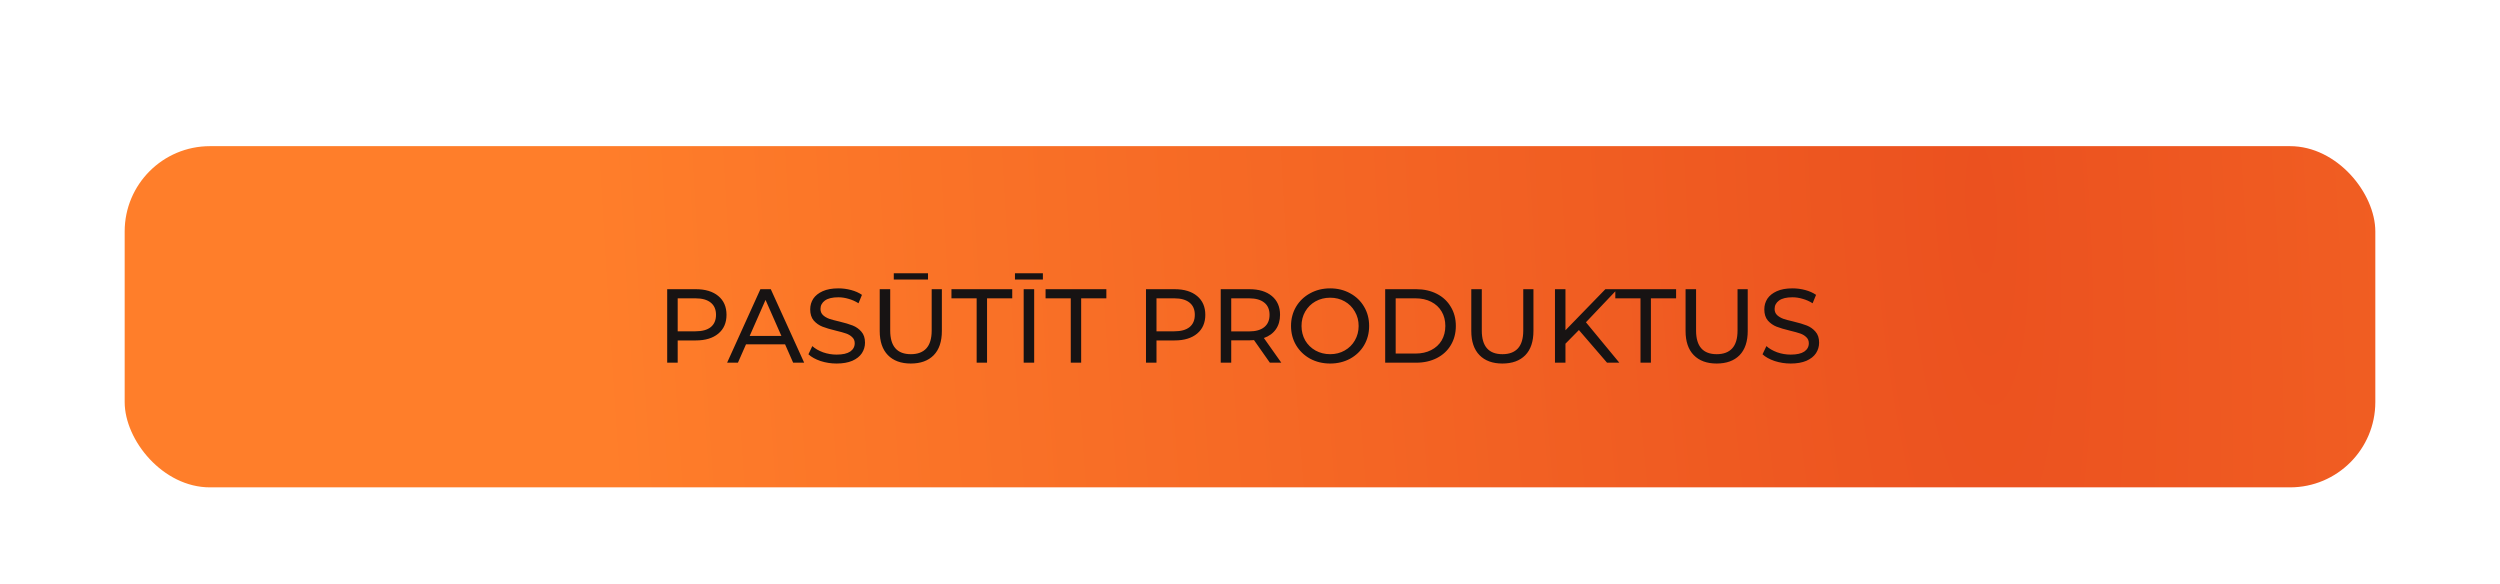 <?xml version="1.0" encoding="UTF-8"?> <svg xmlns="http://www.w3.org/2000/svg" width="381" height="89" viewBox="0 0 381 89" fill="none"> <g filter="url(#filter0_di)"> <rect x="19" y="15" width="343" height="52" rx="13" fill="url(#paint0_radial)"></rect> <path d="M106.048 36.8C107.499 36.8 108.64 37.147 109.472 37.84C110.304 38.533 110.72 39.488 110.72 40.704C110.72 41.92 110.304 42.875 109.472 43.568C108.64 44.261 107.499 44.608 106.048 44.608H103.28V48H101.68V36.8H106.048ZM106 43.216C107.013 43.216 107.787 43.003 108.32 42.576C108.853 42.139 109.12 41.515 109.12 40.704C109.12 39.893 108.853 39.275 108.32 38.848C107.787 38.411 107.013 38.192 106 38.192H103.28V43.216H106ZM119.644 45.2H113.692L112.46 48H110.812L115.884 36.8H117.468L122.556 48H120.876L119.644 45.2ZM119.084 43.92L116.668 38.432L114.252 43.92H119.084ZM127.491 48.128C126.648 48.128 125.832 48 125.043 47.744C124.264 47.477 123.651 47.136 123.203 46.72L123.795 45.472C124.222 45.856 124.766 46.171 125.427 46.416C126.099 46.651 126.787 46.768 127.491 46.768C128.419 46.768 129.112 46.613 129.571 46.304C130.03 45.984 130.259 45.563 130.259 45.04C130.259 44.656 130.131 44.347 129.875 44.112C129.63 43.867 129.32 43.68 128.947 43.552C128.584 43.424 128.067 43.28 127.395 43.12C126.552 42.917 125.87 42.715 125.347 42.512C124.835 42.309 124.392 42 124.019 41.584C123.656 41.157 123.475 40.587 123.475 39.872C123.475 39.275 123.63 38.736 123.939 38.256C124.259 37.776 124.739 37.392 125.379 37.104C126.019 36.816 126.814 36.672 127.763 36.672C128.424 36.672 129.075 36.757 129.715 36.928C130.355 37.099 130.904 37.344 131.363 37.664L130.835 38.944C130.366 38.645 129.864 38.421 129.331 38.272C128.798 38.112 128.275 38.032 127.763 38.032C126.856 38.032 126.174 38.197 125.715 38.528C125.267 38.859 125.043 39.285 125.043 39.808C125.043 40.192 125.171 40.507 125.427 40.752C125.683 40.987 125.998 41.173 126.371 41.312C126.755 41.44 127.272 41.579 127.923 41.728C128.766 41.931 129.443 42.133 129.955 42.336C130.467 42.539 130.904 42.848 131.267 43.264C131.64 43.68 131.827 44.24 131.827 44.944C131.827 45.531 131.667 46.069 131.347 46.56C131.027 47.04 130.542 47.424 129.891 47.712C129.24 47.989 128.44 48.128 127.491 48.128ZM138.804 48.128C137.311 48.128 136.148 47.701 135.316 46.848C134.484 45.995 134.068 44.768 134.068 43.168V36.8H135.668V43.104C135.668 45.504 136.719 46.704 138.82 46.704C139.844 46.704 140.628 46.411 141.172 45.824C141.716 45.227 141.988 44.32 141.988 43.104V36.8H143.54V43.168C143.54 44.779 143.124 46.011 142.292 46.864C141.46 47.707 140.298 48.128 138.804 48.128ZM136.212 34.368H141.428V35.328H136.212V34.368ZM148.842 38.192H145.002V36.8H154.266V38.192H150.426V48H148.842V38.192ZM156.008 36.8H157.608V48H156.008V36.8ZM154.68 34.368H158.936V35.328H154.68V34.368ZM163.185 38.192H159.345V36.8H168.609V38.192H164.769V48H163.185V38.192ZM179.017 36.8C180.467 36.8 181.609 37.147 182.441 37.84C183.273 38.533 183.689 39.488 183.689 40.704C183.689 41.92 183.273 42.875 182.441 43.568C181.609 44.261 180.467 44.608 179.017 44.608H176.249V48H174.649V36.8H179.017ZM178.969 43.216C179.982 43.216 180.755 43.003 181.289 42.576C181.822 42.139 182.089 41.515 182.089 40.704C182.089 39.893 181.822 39.275 181.289 38.848C180.755 38.411 179.982 38.192 178.969 38.192H176.249V43.216H178.969ZM193.527 48L191.111 44.56C190.813 44.581 190.578 44.592 190.407 44.592H187.639V48H186.039V36.8H190.407C191.858 36.8 192.999 37.147 193.831 37.84C194.663 38.533 195.079 39.488 195.079 40.704C195.079 41.568 194.866 42.304 194.439 42.912C194.013 43.52 193.405 43.963 192.615 44.24L195.271 48H193.527ZM190.359 43.232C191.373 43.232 192.146 43.013 192.679 42.576C193.213 42.139 193.479 41.515 193.479 40.704C193.479 39.893 193.213 39.275 192.679 38.848C192.146 38.411 191.373 38.192 190.359 38.192H187.639V43.232H190.359ZM202.72 48.128C201.59 48.128 200.571 47.883 199.664 47.392C198.758 46.891 198.043 46.203 197.52 45.328C197.008 44.453 196.752 43.477 196.752 42.4C196.752 41.323 197.008 40.347 197.52 39.472C198.043 38.597 198.758 37.915 199.664 37.424C200.571 36.923 201.59 36.672 202.72 36.672C203.84 36.672 204.854 36.923 205.76 37.424C206.667 37.915 207.376 38.597 207.888 39.472C208.4 40.336 208.656 41.312 208.656 42.4C208.656 43.488 208.4 44.469 207.888 45.344C207.376 46.208 206.667 46.891 205.76 47.392C204.854 47.883 203.84 48.128 202.72 48.128ZM202.72 46.704C203.542 46.704 204.278 46.517 204.928 46.144C205.59 45.771 206.107 45.259 206.48 44.608C206.864 43.947 207.056 43.211 207.056 42.4C207.056 41.589 206.864 40.859 206.48 40.208C206.107 39.547 205.59 39.029 204.928 38.656C204.278 38.283 203.542 38.096 202.72 38.096C201.899 38.096 201.152 38.283 200.48 38.656C199.819 39.029 199.296 39.547 198.912 40.208C198.539 40.859 198.352 41.589 198.352 42.4C198.352 43.211 198.539 43.947 198.912 44.608C199.296 45.259 199.819 45.771 200.48 46.144C201.152 46.517 201.899 46.704 202.72 46.704ZM211.102 36.8H215.822C217.006 36.8 218.057 37.035 218.974 37.504C219.891 37.973 220.601 38.635 221.102 39.488C221.614 40.331 221.87 41.301 221.87 42.4C221.87 43.499 221.614 44.475 221.102 45.328C220.601 46.171 219.891 46.827 218.974 47.296C218.057 47.765 217.006 48 215.822 48H211.102V36.8ZM215.726 46.608C216.633 46.608 217.427 46.432 218.11 46.08C218.803 45.728 219.337 45.237 219.71 44.608C220.083 43.968 220.27 43.232 220.27 42.4C220.27 41.568 220.083 40.837 219.71 40.208C219.337 39.568 218.803 39.072 218.11 38.72C217.427 38.368 216.633 38.192 215.726 38.192H212.702V46.608H215.726ZM228.961 48.128C227.467 48.128 226.305 47.701 225.473 46.848C224.641 45.995 224.225 44.768 224.225 43.168V36.8H225.825V43.104C225.825 45.504 226.875 46.704 228.977 46.704C230.001 46.704 230.785 46.411 231.329 45.824C231.873 45.227 232.145 44.32 232.145 43.104V36.8H233.697V43.168C233.697 44.779 233.281 46.011 232.449 46.864C231.617 47.707 230.454 48.128 228.961 48.128ZM240.625 43.024L238.577 45.104V48H236.977V36.8H238.577V43.056L244.657 36.8H246.481L241.697 41.84L246.785 48H244.913L240.625 43.024ZM250.013 38.192H246.173V36.8H255.437V38.192H251.597V48H250.013V38.192ZM261.617 48.128C260.124 48.128 258.961 47.701 258.129 46.848C257.297 45.995 256.881 44.768 256.881 43.168V36.8H258.481V43.104C258.481 45.504 259.532 46.704 261.633 46.704C262.657 46.704 263.441 46.411 263.985 45.824C264.529 45.227 264.801 44.32 264.801 43.104V36.8H266.353V43.168C266.353 44.779 265.937 46.011 265.105 46.864C264.273 47.707 263.11 48.128 261.617 48.128ZM272.897 48.128C272.054 48.128 271.238 48 270.449 47.744C269.67 47.477 269.057 47.136 268.609 46.72L269.201 45.472C269.628 45.856 270.172 46.171 270.833 46.416C271.505 46.651 272.193 46.768 272.897 46.768C273.825 46.768 274.518 46.613 274.977 46.304C275.436 45.984 275.665 45.563 275.665 45.04C275.665 44.656 275.537 44.347 275.281 44.112C275.036 43.867 274.726 43.68 274.353 43.552C273.99 43.424 273.473 43.28 272.801 43.12C271.958 42.917 271.276 42.715 270.753 42.512C270.241 42.309 269.798 42 269.425 41.584C269.062 41.157 268.881 40.587 268.881 39.872C268.881 39.275 269.036 38.736 269.345 38.256C269.665 37.776 270.145 37.392 270.785 37.104C271.425 36.816 272.22 36.672 273.169 36.672C273.83 36.672 274.481 36.757 275.121 36.928C275.761 37.099 276.31 37.344 276.769 37.664L276.241 38.944C275.772 38.645 275.27 38.421 274.737 38.272C274.204 38.112 273.681 38.032 273.169 38.032C272.262 38.032 271.58 38.197 271.121 38.528C270.673 38.859 270.449 39.285 270.449 39.808C270.449 40.192 270.577 40.507 270.833 40.752C271.089 40.987 271.404 41.173 271.777 41.312C272.161 41.44 272.678 41.579 273.329 41.728C274.172 41.931 274.849 42.133 275.361 42.336C275.873 42.539 276.31 42.848 276.673 43.264C277.046 43.68 277.233 44.24 277.233 44.944C277.233 45.531 277.073 46.069 276.753 46.56C276.433 47.04 275.948 47.424 275.297 47.712C274.646 47.989 273.846 48.128 272.897 48.128Z" fill="#171313"></path> </g> <defs> <filter id="filter0_di" x="0.813" y="0.45" width="379.374" height="88.374" filterUnits="userSpaceOnUse" color-interpolation-filters="sRGB"> <feFlood flood-opacity="0" result="BackgroundImageFix"></feFlood> <feColorMatrix in="SourceAlpha" type="matrix" values="0 0 0 0 0 0 0 0 0 0 0 0 0 0 0 0 0 0 127 0"></feColorMatrix> <feOffset dy="3.637"></feOffset> <feGaussianBlur stdDeviation="9.093"></feGaussianBlur> <feColorMatrix type="matrix" values="0 0 0 0 0.158 0 0 0 0 0.146 0 0 0 0 0.146 0 0 0 0.3 0"></feColorMatrix> <feBlend mode="normal" in2="BackgroundImageFix" result="effect1_dropShadow"></feBlend> <feBlend mode="normal" in="SourceGraphic" in2="effect1_dropShadow" result="shape"></feBlend> <feColorMatrix in="SourceAlpha" type="matrix" values="0 0 0 0 0 0 0 0 0 0 0 0 0 0 0 0 0 0 127 0" result="hardAlpha"></feColorMatrix> <feOffset dy="3.637"></feOffset> <feGaussianBlur stdDeviation="5.456"></feGaussianBlur> <feComposite in2="hardAlpha" operator="arithmetic" k2="-1" k3="1"></feComposite> <feColorMatrix type="matrix" values="0 0 0 0 0.979 0 0 0 0 0.979 0 0 0 0 0.979 0 0 0 0.3 0"></feColorMatrix> <feBlend mode="normal" in2="shape" result="effect2_innerShadow"></feBlend> </filter> <radialGradient id="paint0_radial" cx="0" cy="0" r="1" gradientUnits="userSpaceOnUse" gradientTransform="translate(301.315 26.588) rotate(176.058) scale(210.696 944.542)"> <stop stop-color="#EB511F"></stop> <stop offset="1" stop-color="#FF7E2A"></stop> </radialGradient> </defs> </svg> 
